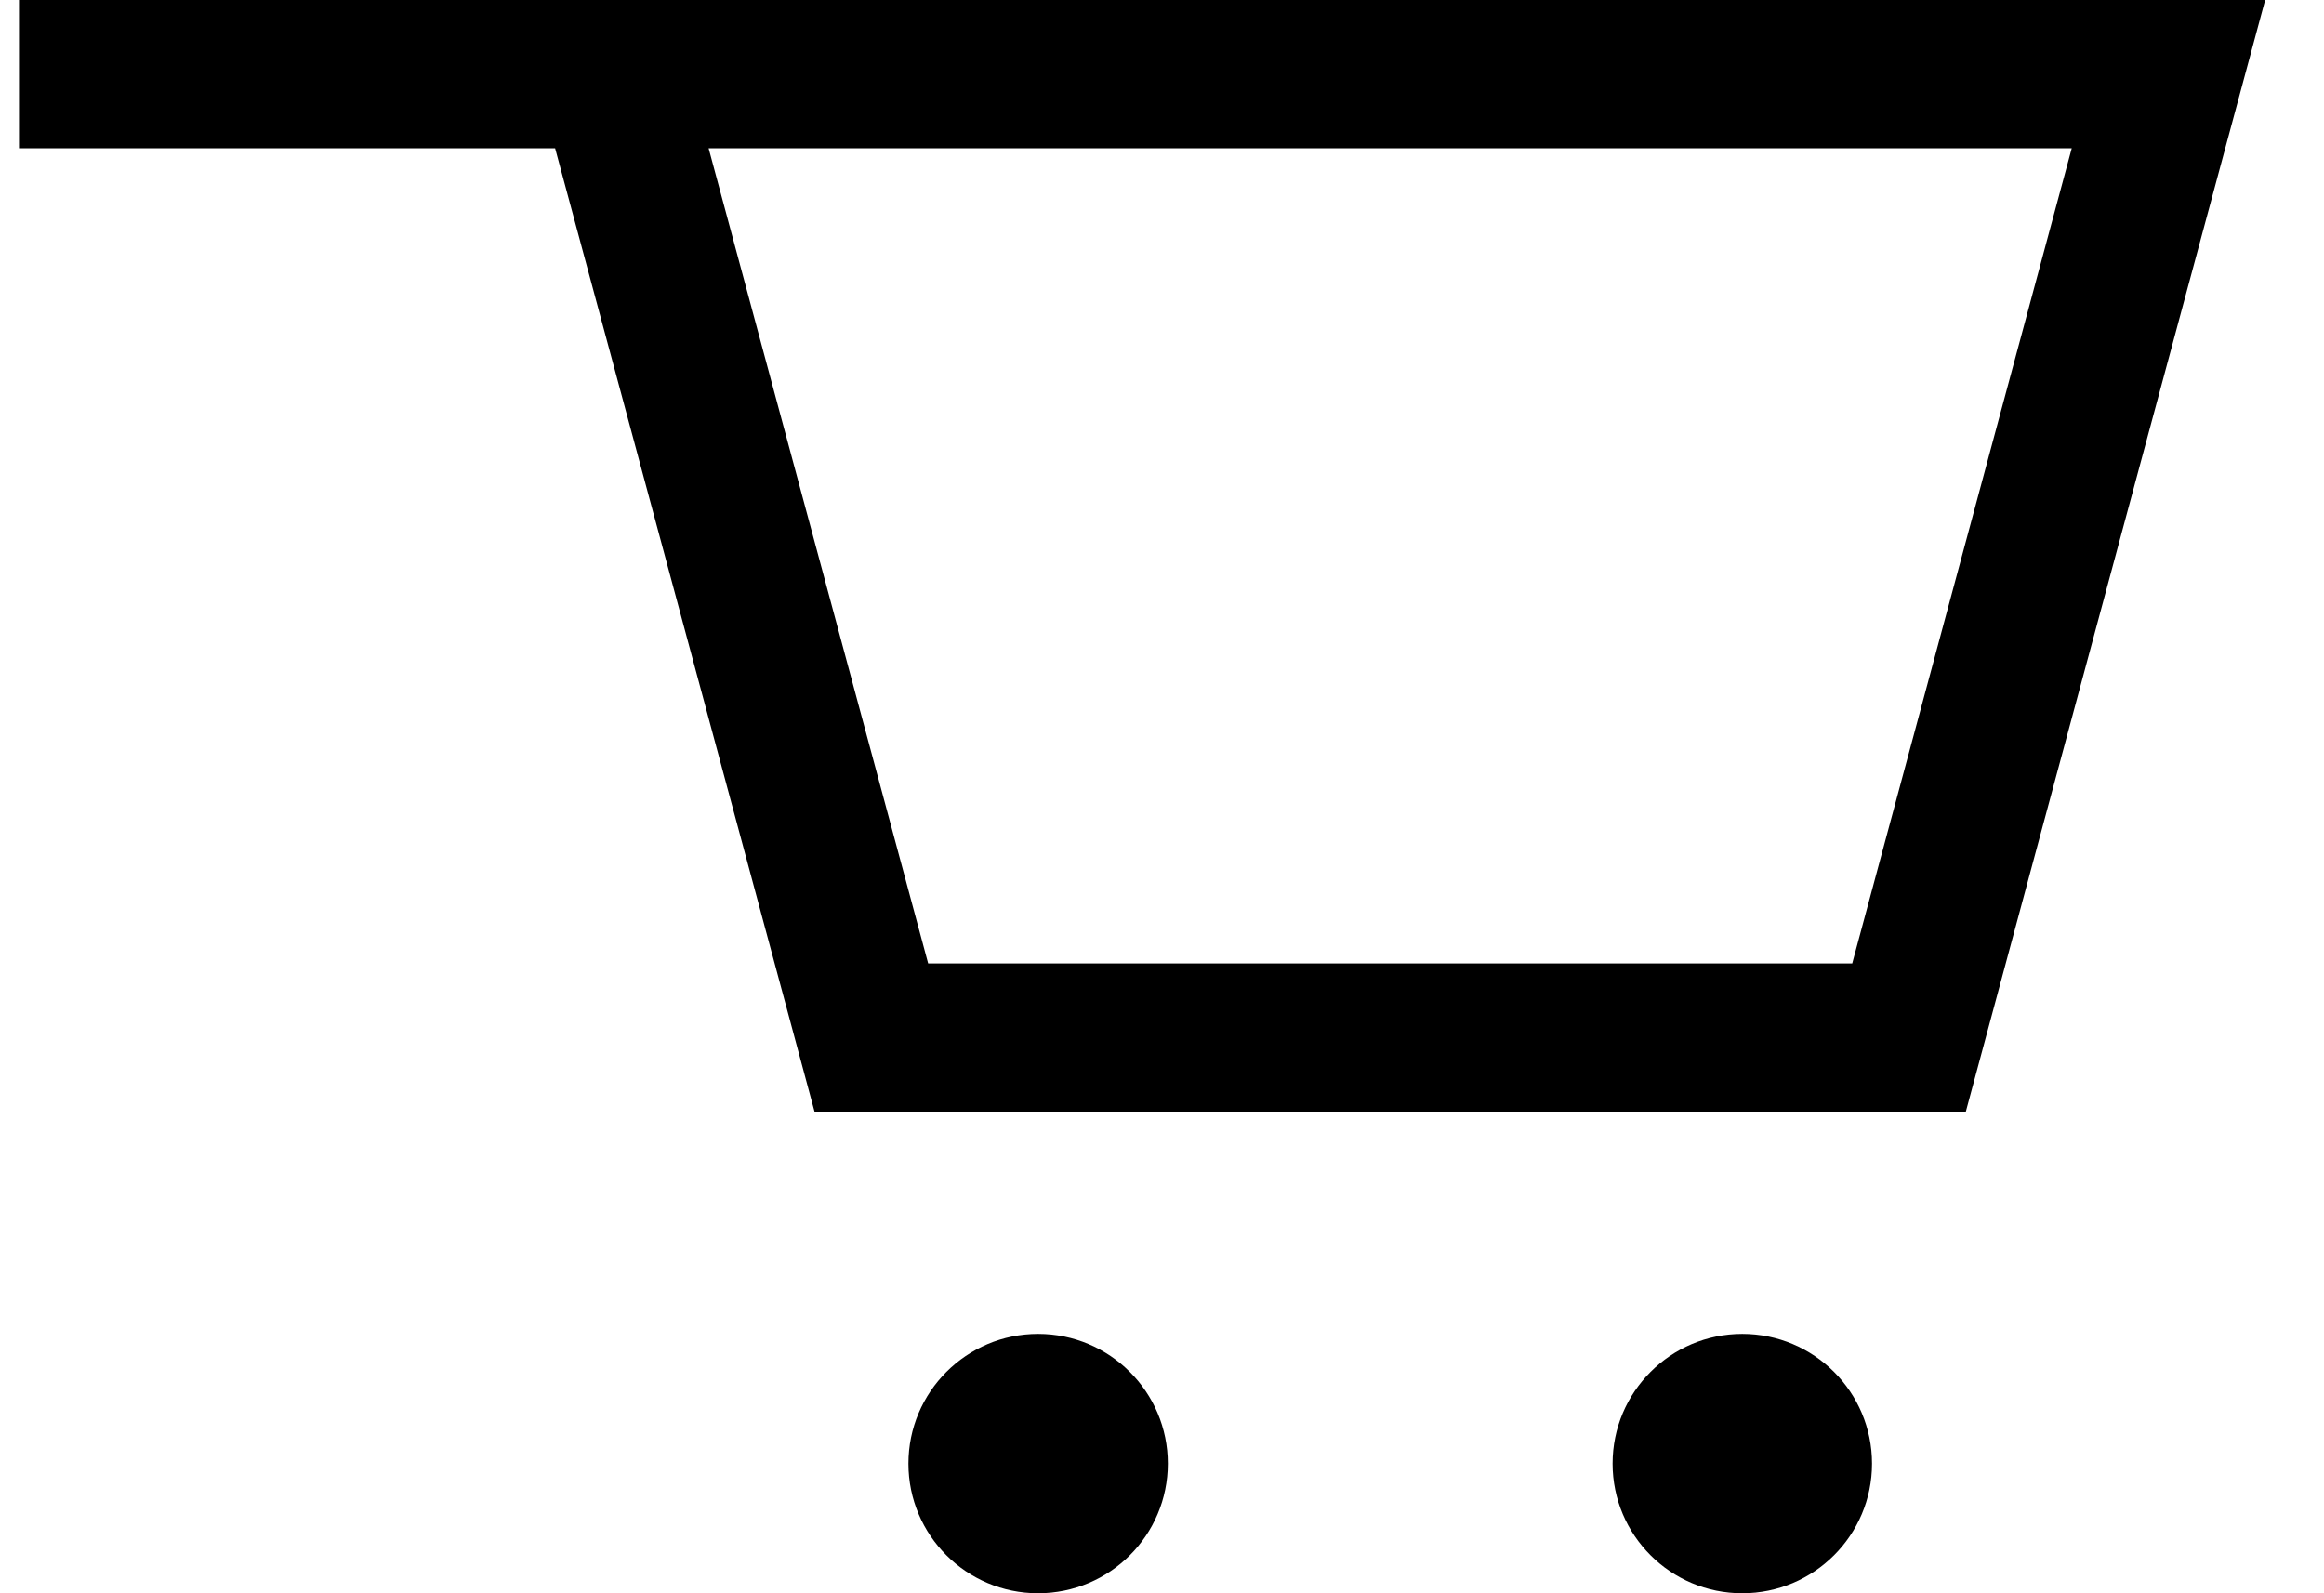 <svg width="35" height="24" viewBox="0 0 35 24" fill="none" xmlns="http://www.w3.org/2000/svg">
<path fill-rule="evenodd" clip-rule="evenodd" d="M8.36 2.233H0.286V0H34.114L29.606 16.744H12.267L8.36 2.233ZM10.672 2.233L13.978 14.512H27.895L31.201 2.233H10.672Z" fill="black"/>
<path d="M26.239 24C27.318 24 28.193 23.125 28.193 22.047C28.193 20.968 27.318 20.093 26.239 20.093C25.16 20.093 24.286 20.968 24.286 22.047C24.286 23.125 25.16 24 26.239 24Z" fill="black"/>
<path d="M15.634 24C16.713 24 17.588 23.125 17.588 22.047C17.588 20.968 16.713 20.093 15.634 20.093C14.556 20.093 13.681 20.968 13.681 22.047C13.681 23.125 14.556 24 15.634 24Z" fill="black"/>
</svg>
